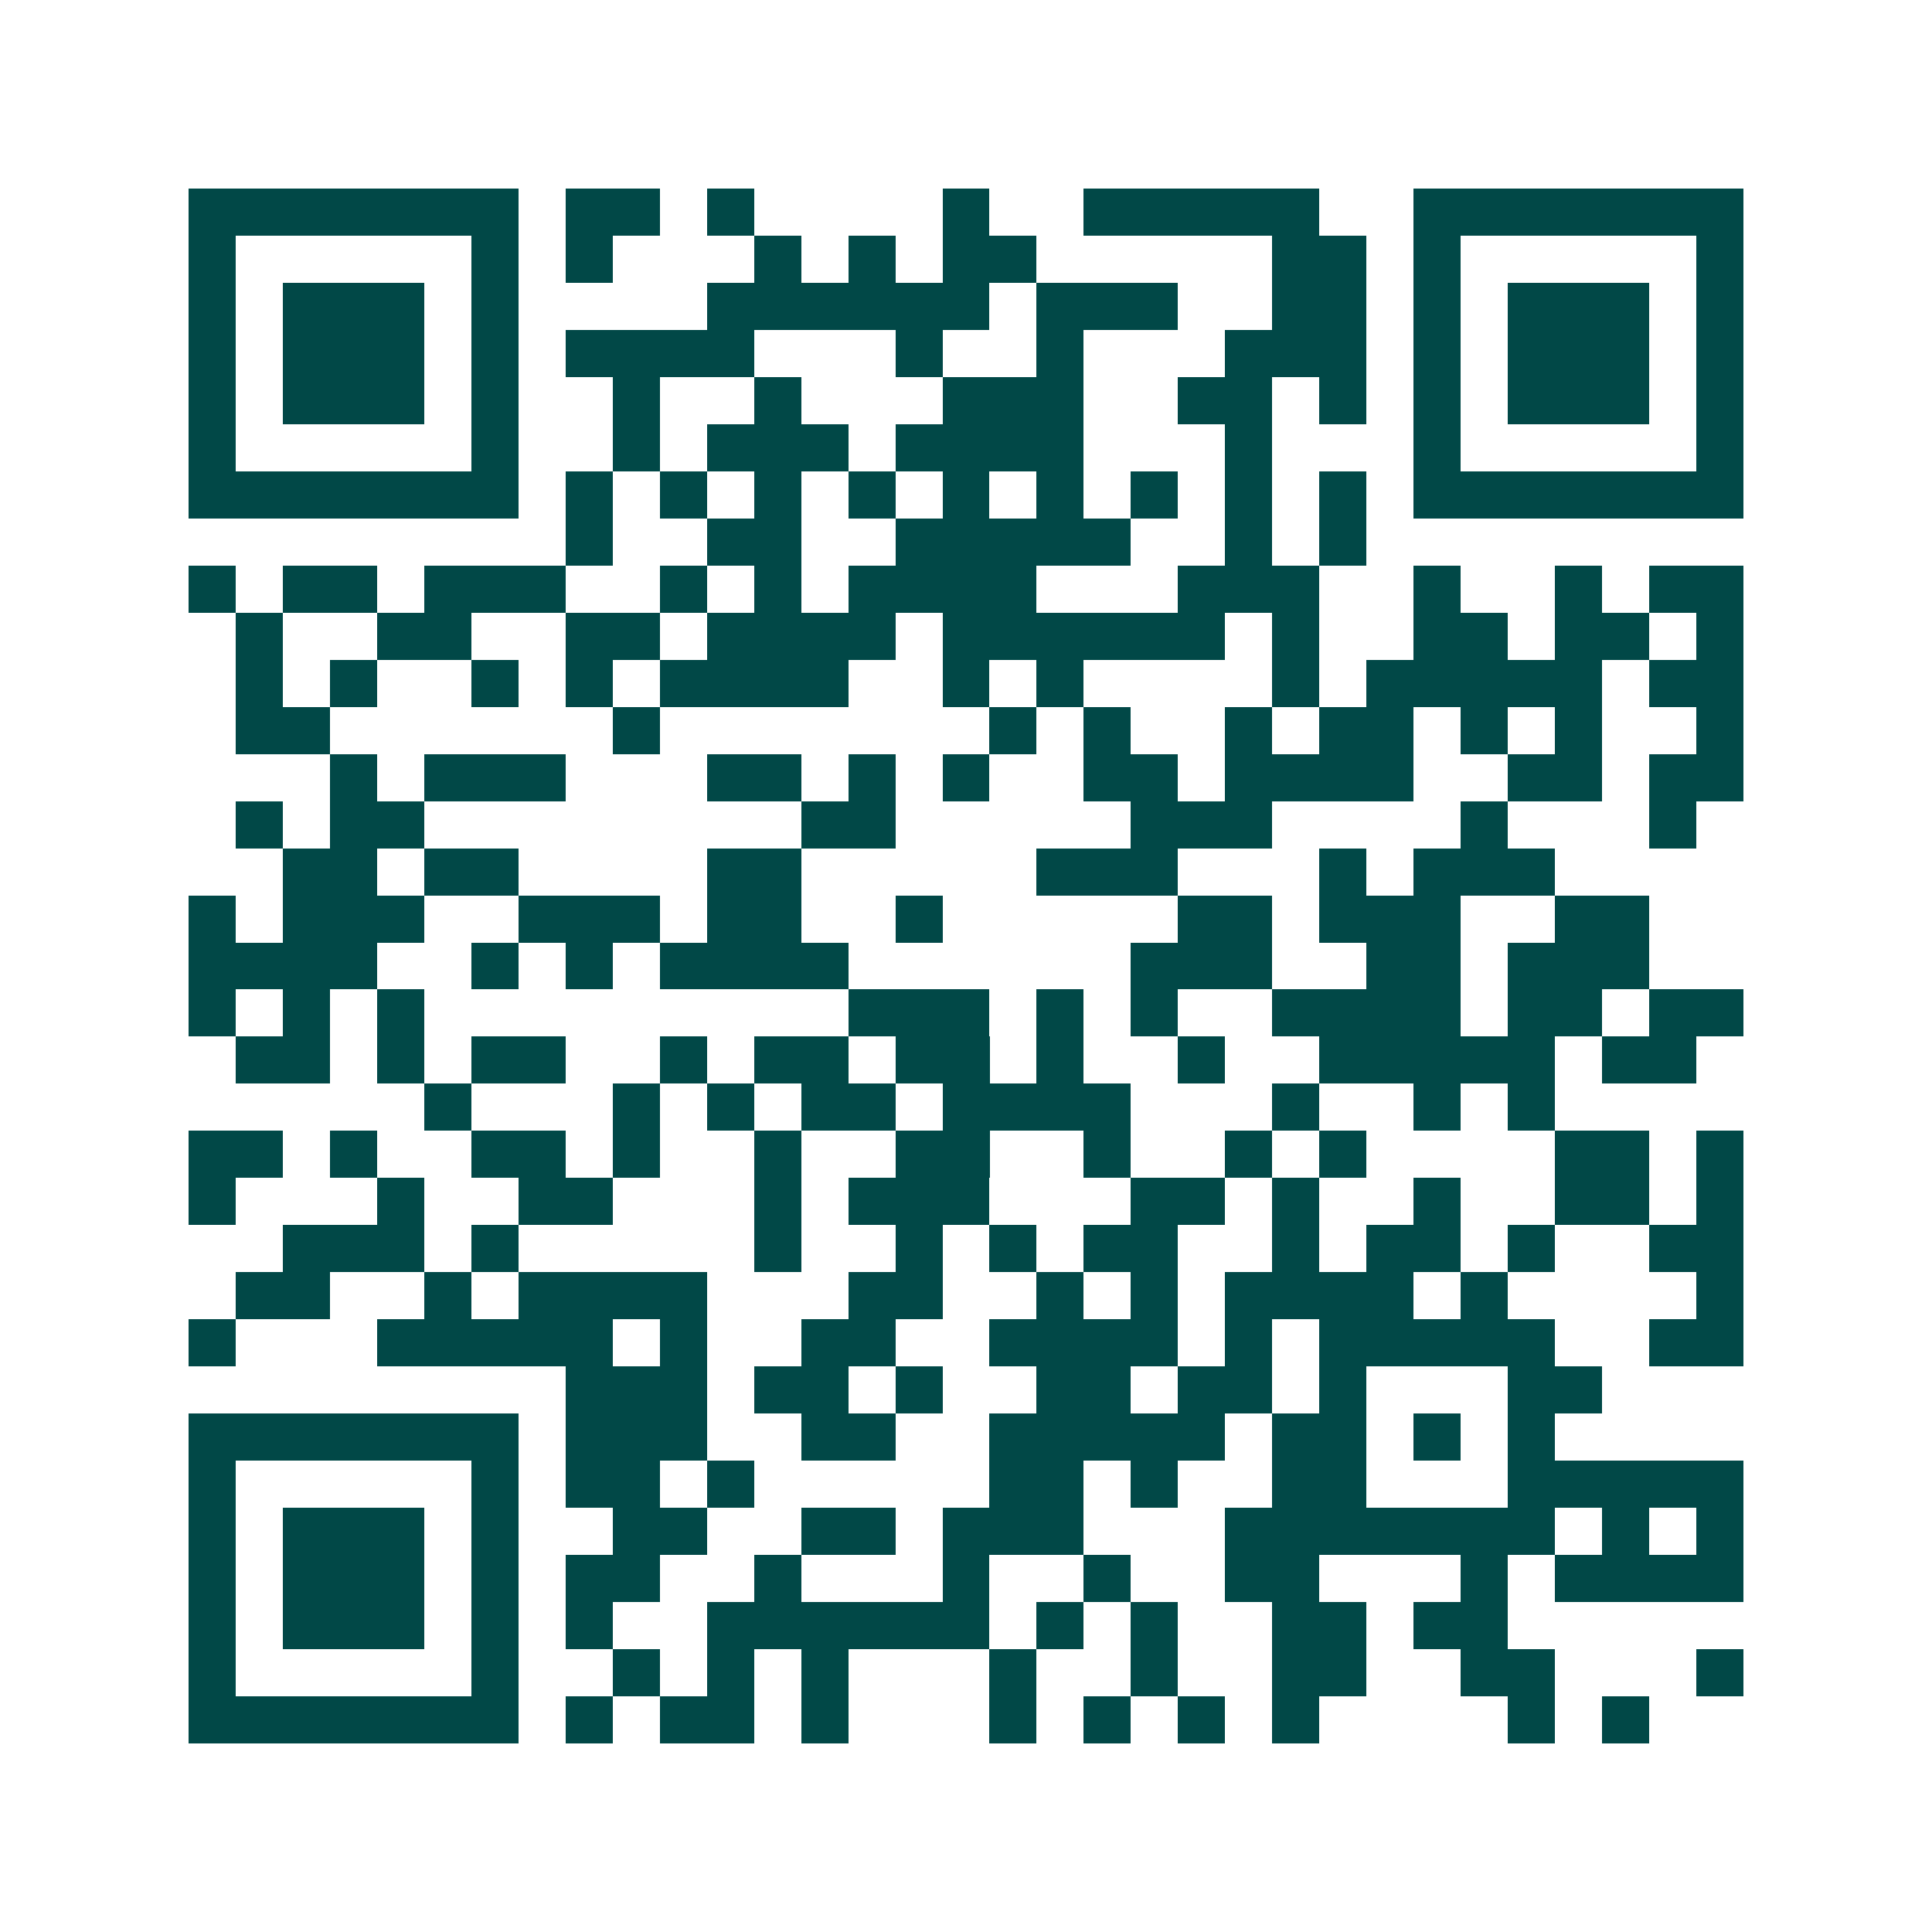 <svg xmlns="http://www.w3.org/2000/svg" width="200" height="200" viewBox="0 0 41 41" shape-rendering="crispEdges"><path fill="#ffffff" d="M0 0h41v41H0z"/><path stroke="#014847" d="M4 4.5h7m1 0h2m1 0h1m4 0h1m2 0h5m2 0h7M4 5.5h1m5 0h1m1 0h1m3 0h1m1 0h1m1 0h2m5 0h2m1 0h1m5 0h1M4 6.5h1m1 0h3m1 0h1m4 0h6m1 0h3m2 0h2m1 0h1m1 0h3m1 0h1M4 7.5h1m1 0h3m1 0h1m1 0h4m3 0h1m2 0h1m3 0h3m1 0h1m1 0h3m1 0h1M4 8.5h1m1 0h3m1 0h1m2 0h1m2 0h1m3 0h3m2 0h2m1 0h1m1 0h1m1 0h3m1 0h1M4 9.5h1m5 0h1m2 0h1m1 0h3m1 0h4m3 0h1m3 0h1m5 0h1M4 10.5h7m1 0h1m1 0h1m1 0h1m1 0h1m1 0h1m1 0h1m1 0h1m1 0h1m1 0h1m1 0h7M12 11.5h1m2 0h2m2 0h5m2 0h1m1 0h1M4 12.5h1m1 0h2m1 0h3m2 0h1m1 0h1m1 0h4m3 0h3m2 0h1m2 0h1m1 0h2M5 13.5h1m2 0h2m2 0h2m1 0h4m1 0h6m1 0h1m2 0h2m1 0h2m1 0h1M5 14.5h1m1 0h1m2 0h1m1 0h1m1 0h4m2 0h1m1 0h1m4 0h1m1 0h5m1 0h2M5 15.5h2m6 0h1m7 0h1m1 0h1m2 0h1m1 0h2m1 0h1m1 0h1m2 0h1M7 16.5h1m1 0h3m3 0h2m1 0h1m1 0h1m2 0h2m1 0h4m2 0h2m1 0h2M5 17.5h1m1 0h2m8 0h2m5 0h3m4 0h1m3 0h1M6 18.5h2m1 0h2m4 0h2m5 0h3m3 0h1m1 0h3M4 19.5h1m1 0h3m2 0h3m1 0h2m2 0h1m5 0h2m1 0h3m2 0h2M4 20.5h4m2 0h1m1 0h1m1 0h4m6 0h3m2 0h2m1 0h3M4 21.5h1m1 0h1m1 0h1m9 0h3m1 0h1m1 0h1m2 0h4m1 0h2m1 0h2M5 22.5h2m1 0h1m1 0h2m2 0h1m1 0h2m1 0h2m1 0h1m2 0h1m2 0h5m1 0h2M9 23.5h1m3 0h1m1 0h1m1 0h2m1 0h4m3 0h1m2 0h1m1 0h1M4 24.5h2m1 0h1m2 0h2m1 0h1m2 0h1m2 0h2m2 0h1m2 0h1m1 0h1m4 0h2m1 0h1M4 25.5h1m3 0h1m2 0h2m3 0h1m1 0h3m3 0h2m1 0h1m2 0h1m2 0h2m1 0h1M6 26.5h3m1 0h1m5 0h1m2 0h1m1 0h1m1 0h2m2 0h1m1 0h2m1 0h1m2 0h2M5 27.5h2m2 0h1m1 0h4m3 0h2m2 0h1m1 0h1m1 0h4m1 0h1m4 0h1M4 28.5h1m3 0h5m1 0h1m2 0h2m2 0h4m1 0h1m1 0h5m2 0h2M12 29.5h3m1 0h2m1 0h1m2 0h2m1 0h2m1 0h1m3 0h2M4 30.5h7m1 0h3m2 0h2m2 0h5m1 0h2m1 0h1m1 0h1M4 31.5h1m5 0h1m1 0h2m1 0h1m5 0h2m1 0h1m2 0h2m3 0h5M4 32.5h1m1 0h3m1 0h1m2 0h2m2 0h2m1 0h3m3 0h7m1 0h1m1 0h1M4 33.5h1m1 0h3m1 0h1m1 0h2m2 0h1m3 0h1m2 0h1m2 0h2m3 0h1m1 0h4M4 34.5h1m1 0h3m1 0h1m1 0h1m2 0h6m1 0h1m1 0h1m2 0h2m1 0h2M4 35.5h1m5 0h1m2 0h1m1 0h1m1 0h1m3 0h1m2 0h1m2 0h2m2 0h2m3 0h1M4 36.5h7m1 0h1m1 0h2m1 0h1m3 0h1m1 0h1m1 0h1m1 0h1m4 0h1m1 0h1"/></svg>
